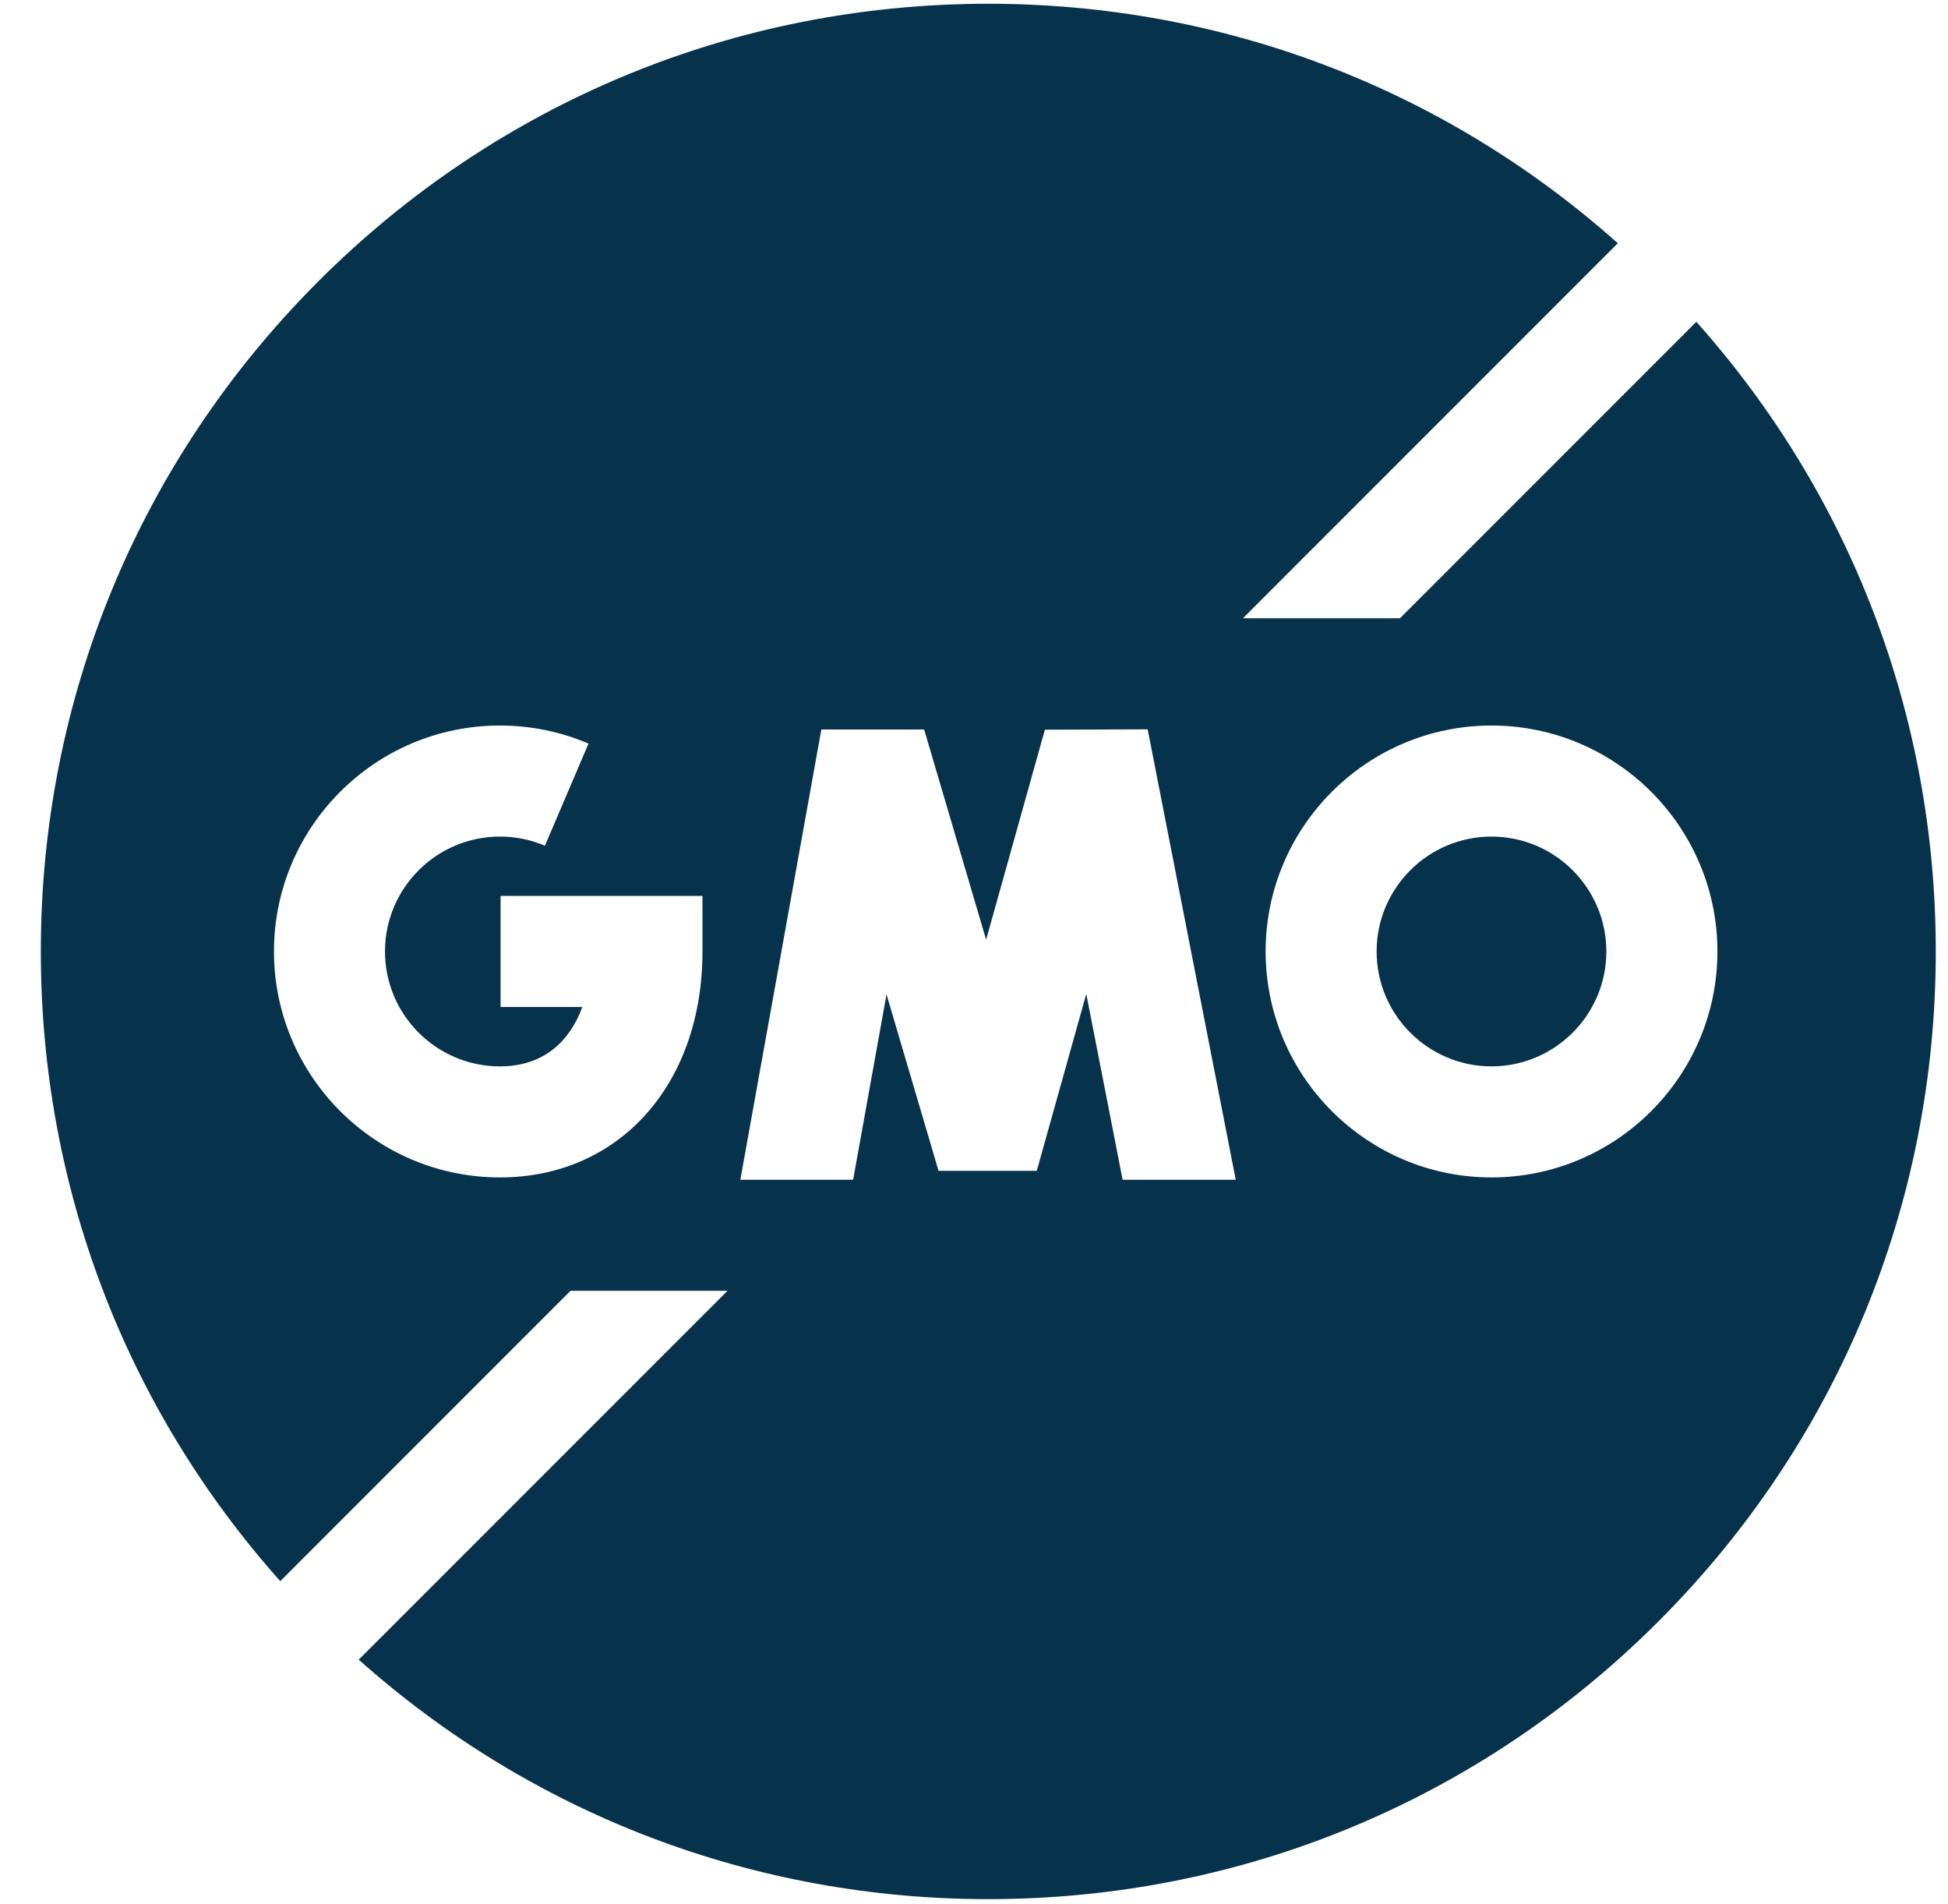 <svg xmlns="http://www.w3.org/2000/svg" fill="none" viewBox="0 0 44 43" height="43" width="44">
<g id="Frame 1000004636">
<path fill="#07324C" d="M38.316 7.267L31.621 13.962H28.074L36.542 5.493C32.621 1.998 27.619 0.085 22.323 0.085C16.606 0.085 11.232 2.312 7.19 6.354C3.148 10.396 0.922 15.77 0.922 21.486C0.922 26.783 2.834 31.785 6.33 35.706L12.886 29.149H16.433L8.103 37.479C12.025 40.975 17.026 42.887 22.323 42.887C28.039 42.887 33.413 40.661 37.456 36.619C41.498 32.577 43.724 27.203 43.724 21.486C43.724 16.19 41.812 11.188 38.316 7.267ZM33.689 16.384C36.503 16.384 38.792 18.673 38.792 21.486C38.792 24.3 36.503 26.589 33.689 26.589C30.876 26.589 28.587 24.3 28.587 21.486C28.587 18.673 30.876 16.384 33.689 16.384ZM11.291 16.384C11.985 16.384 12.659 16.521 13.293 16.792L12.308 19.099C11.987 18.961 11.645 18.892 11.291 18.892C9.86 18.892 8.696 20.056 8.696 21.486C8.696 22.917 9.86 24.081 11.291 24.081C12.297 24.081 12.876 23.497 13.153 22.74H11.307V20.232H15.867V21.486C15.867 24.491 13.985 26.589 11.291 26.589C8.477 26.589 6.188 24.3 6.188 21.486C6.188 18.673 8.477 16.384 11.291 16.384ZM18.552 16.474H20.874L22.274 21.221L23.601 16.478L25.923 16.47L27.912 26.642H25.357L24.536 22.445L23.418 26.44H21.199L20.024 22.456L19.27 26.642H16.722L18.552 16.474Z" id="Vector"></path>
<path fill="#07324C" d="M33.688 24.081C35.119 24.081 36.283 22.917 36.283 21.487C36.283 20.056 35.119 18.892 33.688 18.892C32.258 18.892 31.094 20.056 31.094 21.487C31.094 22.917 32.258 24.081 33.688 24.081Z" id="Vector_2"></path>
</g>
</svg>
